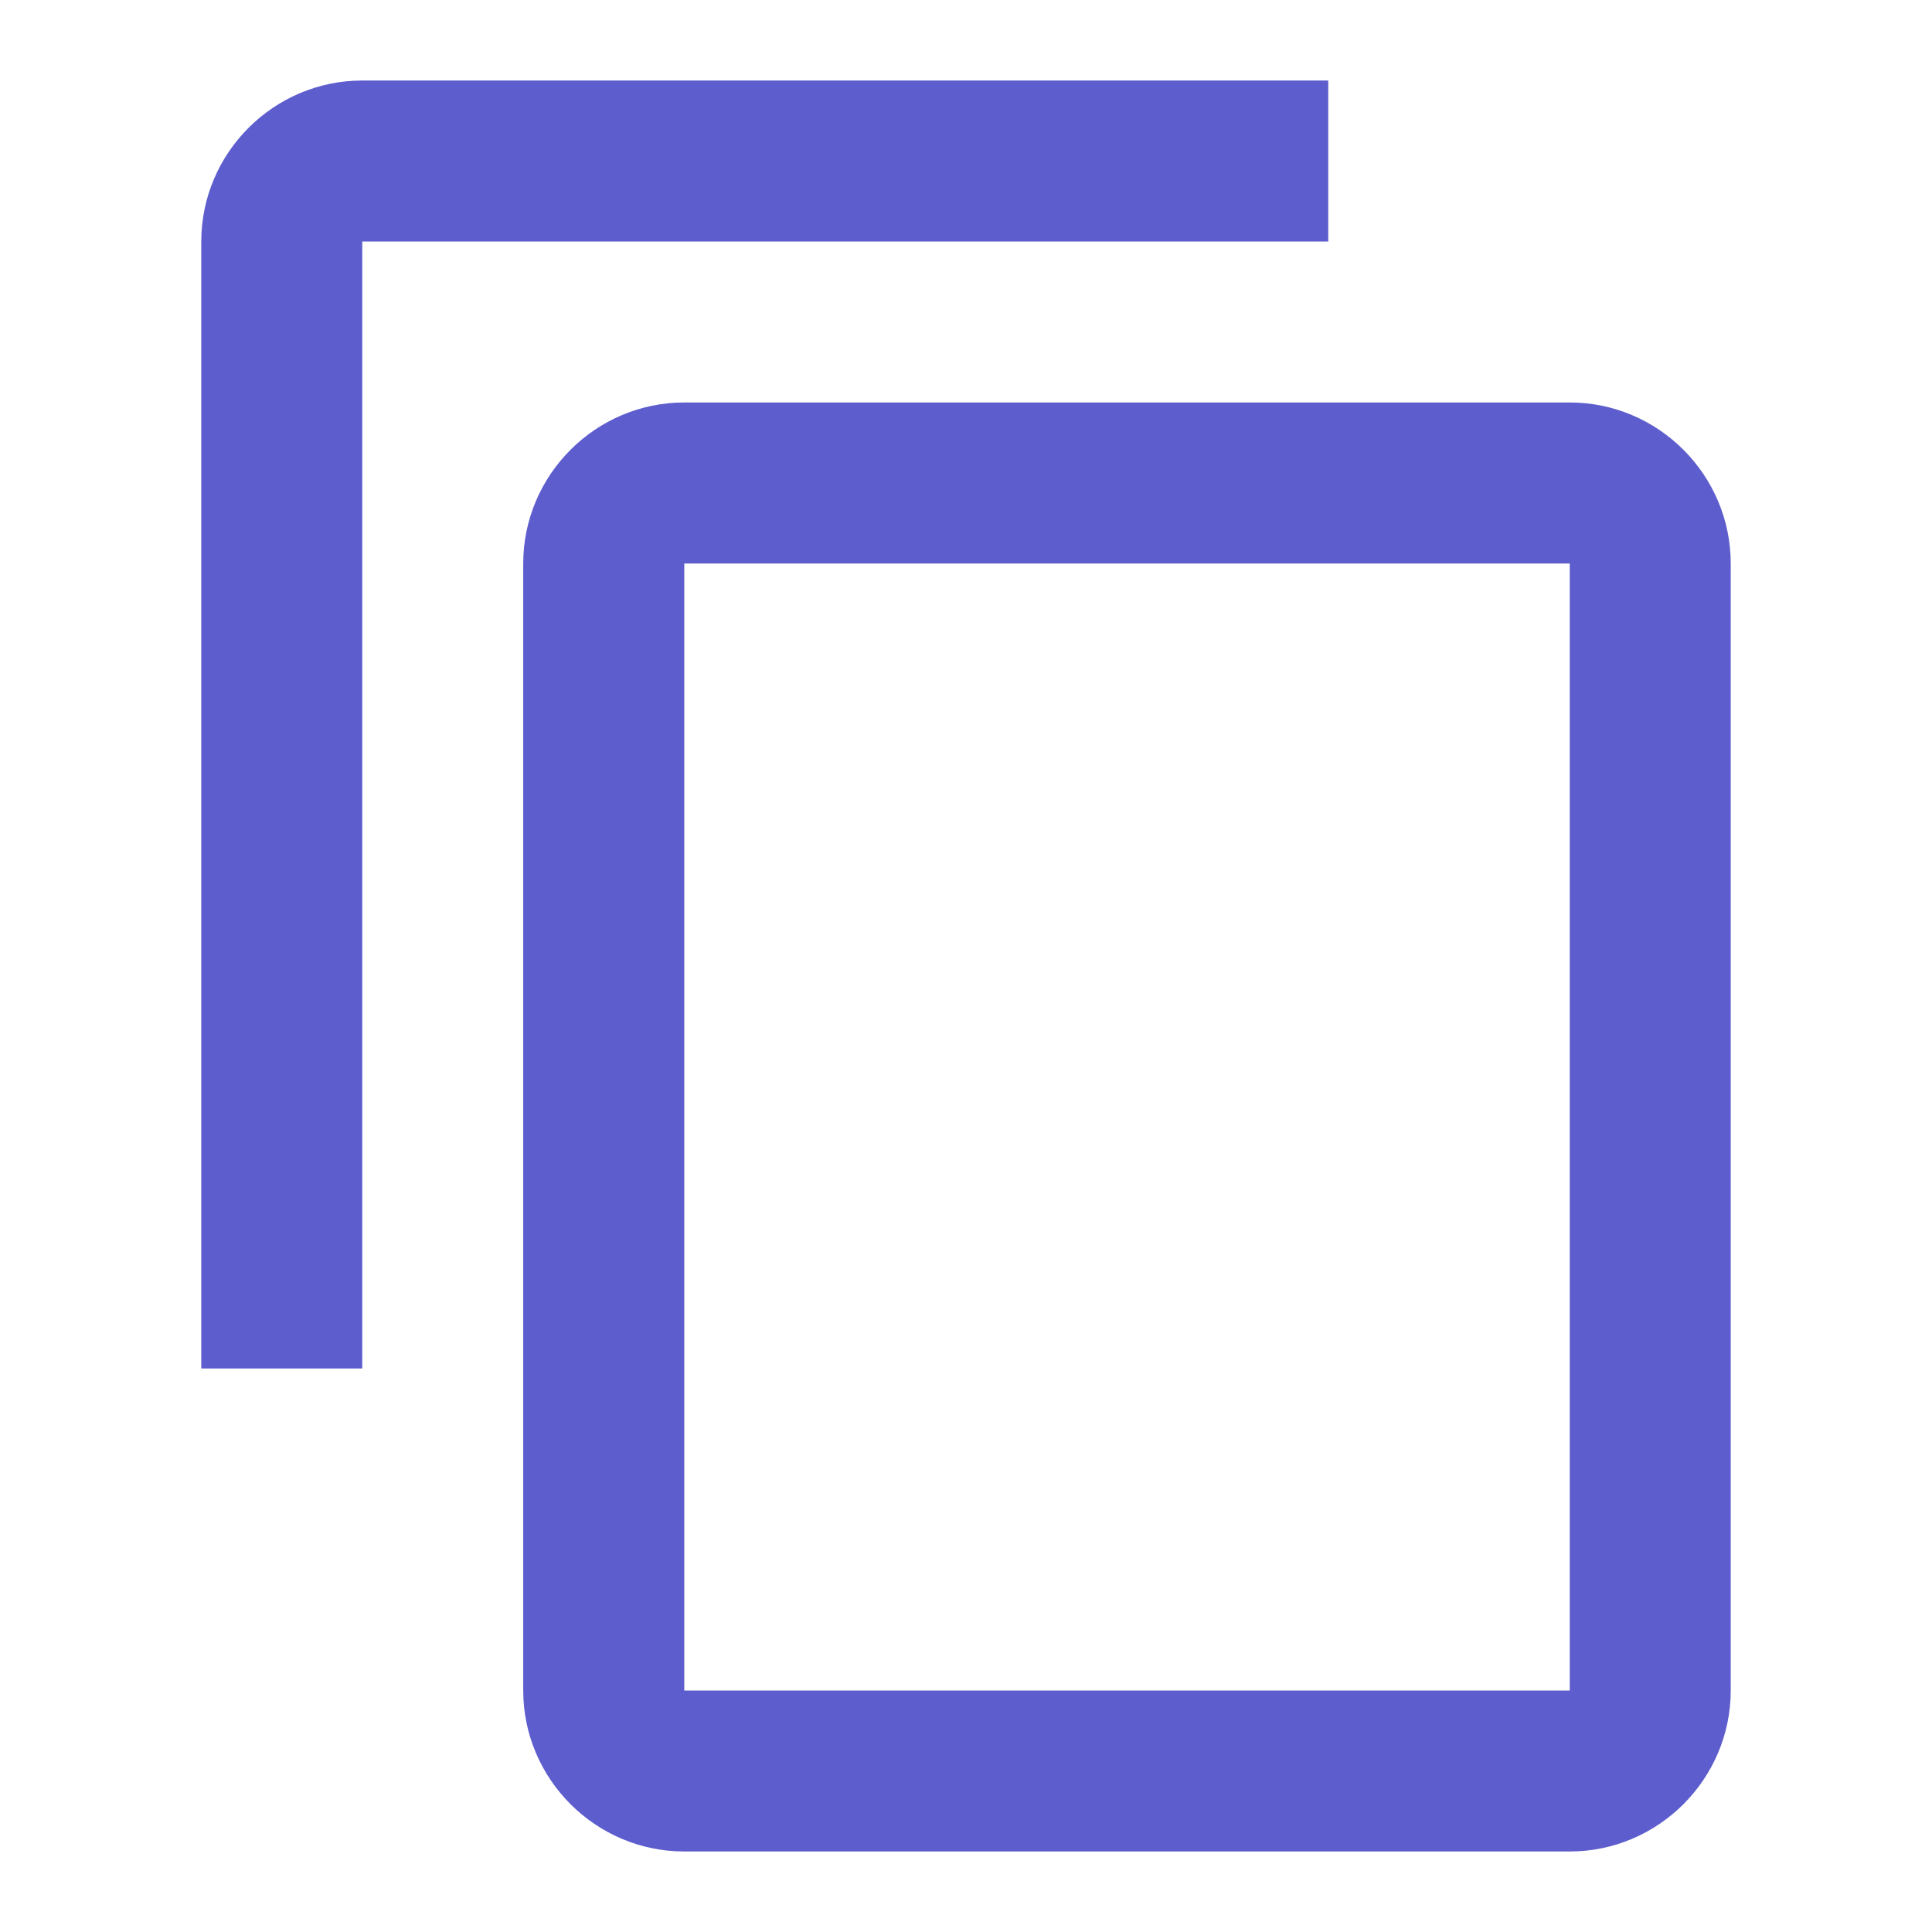 <svg width="28" height="28" viewBox="0 0 28 28" fill="none" xmlns="http://www.w3.org/2000/svg">
<path d="M19.25 1.167H5.25C3.967 1.167 2.917 2.217 2.917 3.5V19.833H5.25V3.5H19.25V1.167ZM22.75 5.833H9.917C8.633 5.833 7.583 6.883 7.583 8.167V24.5C7.583 25.783 8.633 26.833 9.917 26.833H22.75C24.033 26.833 25.083 25.783 25.083 24.5V8.167C25.083 6.883 24.033 5.833 22.75 5.833ZM22.75 24.5H9.917V8.167H22.75V24.5Z" fill="#5D5DCE"/>
</svg>
